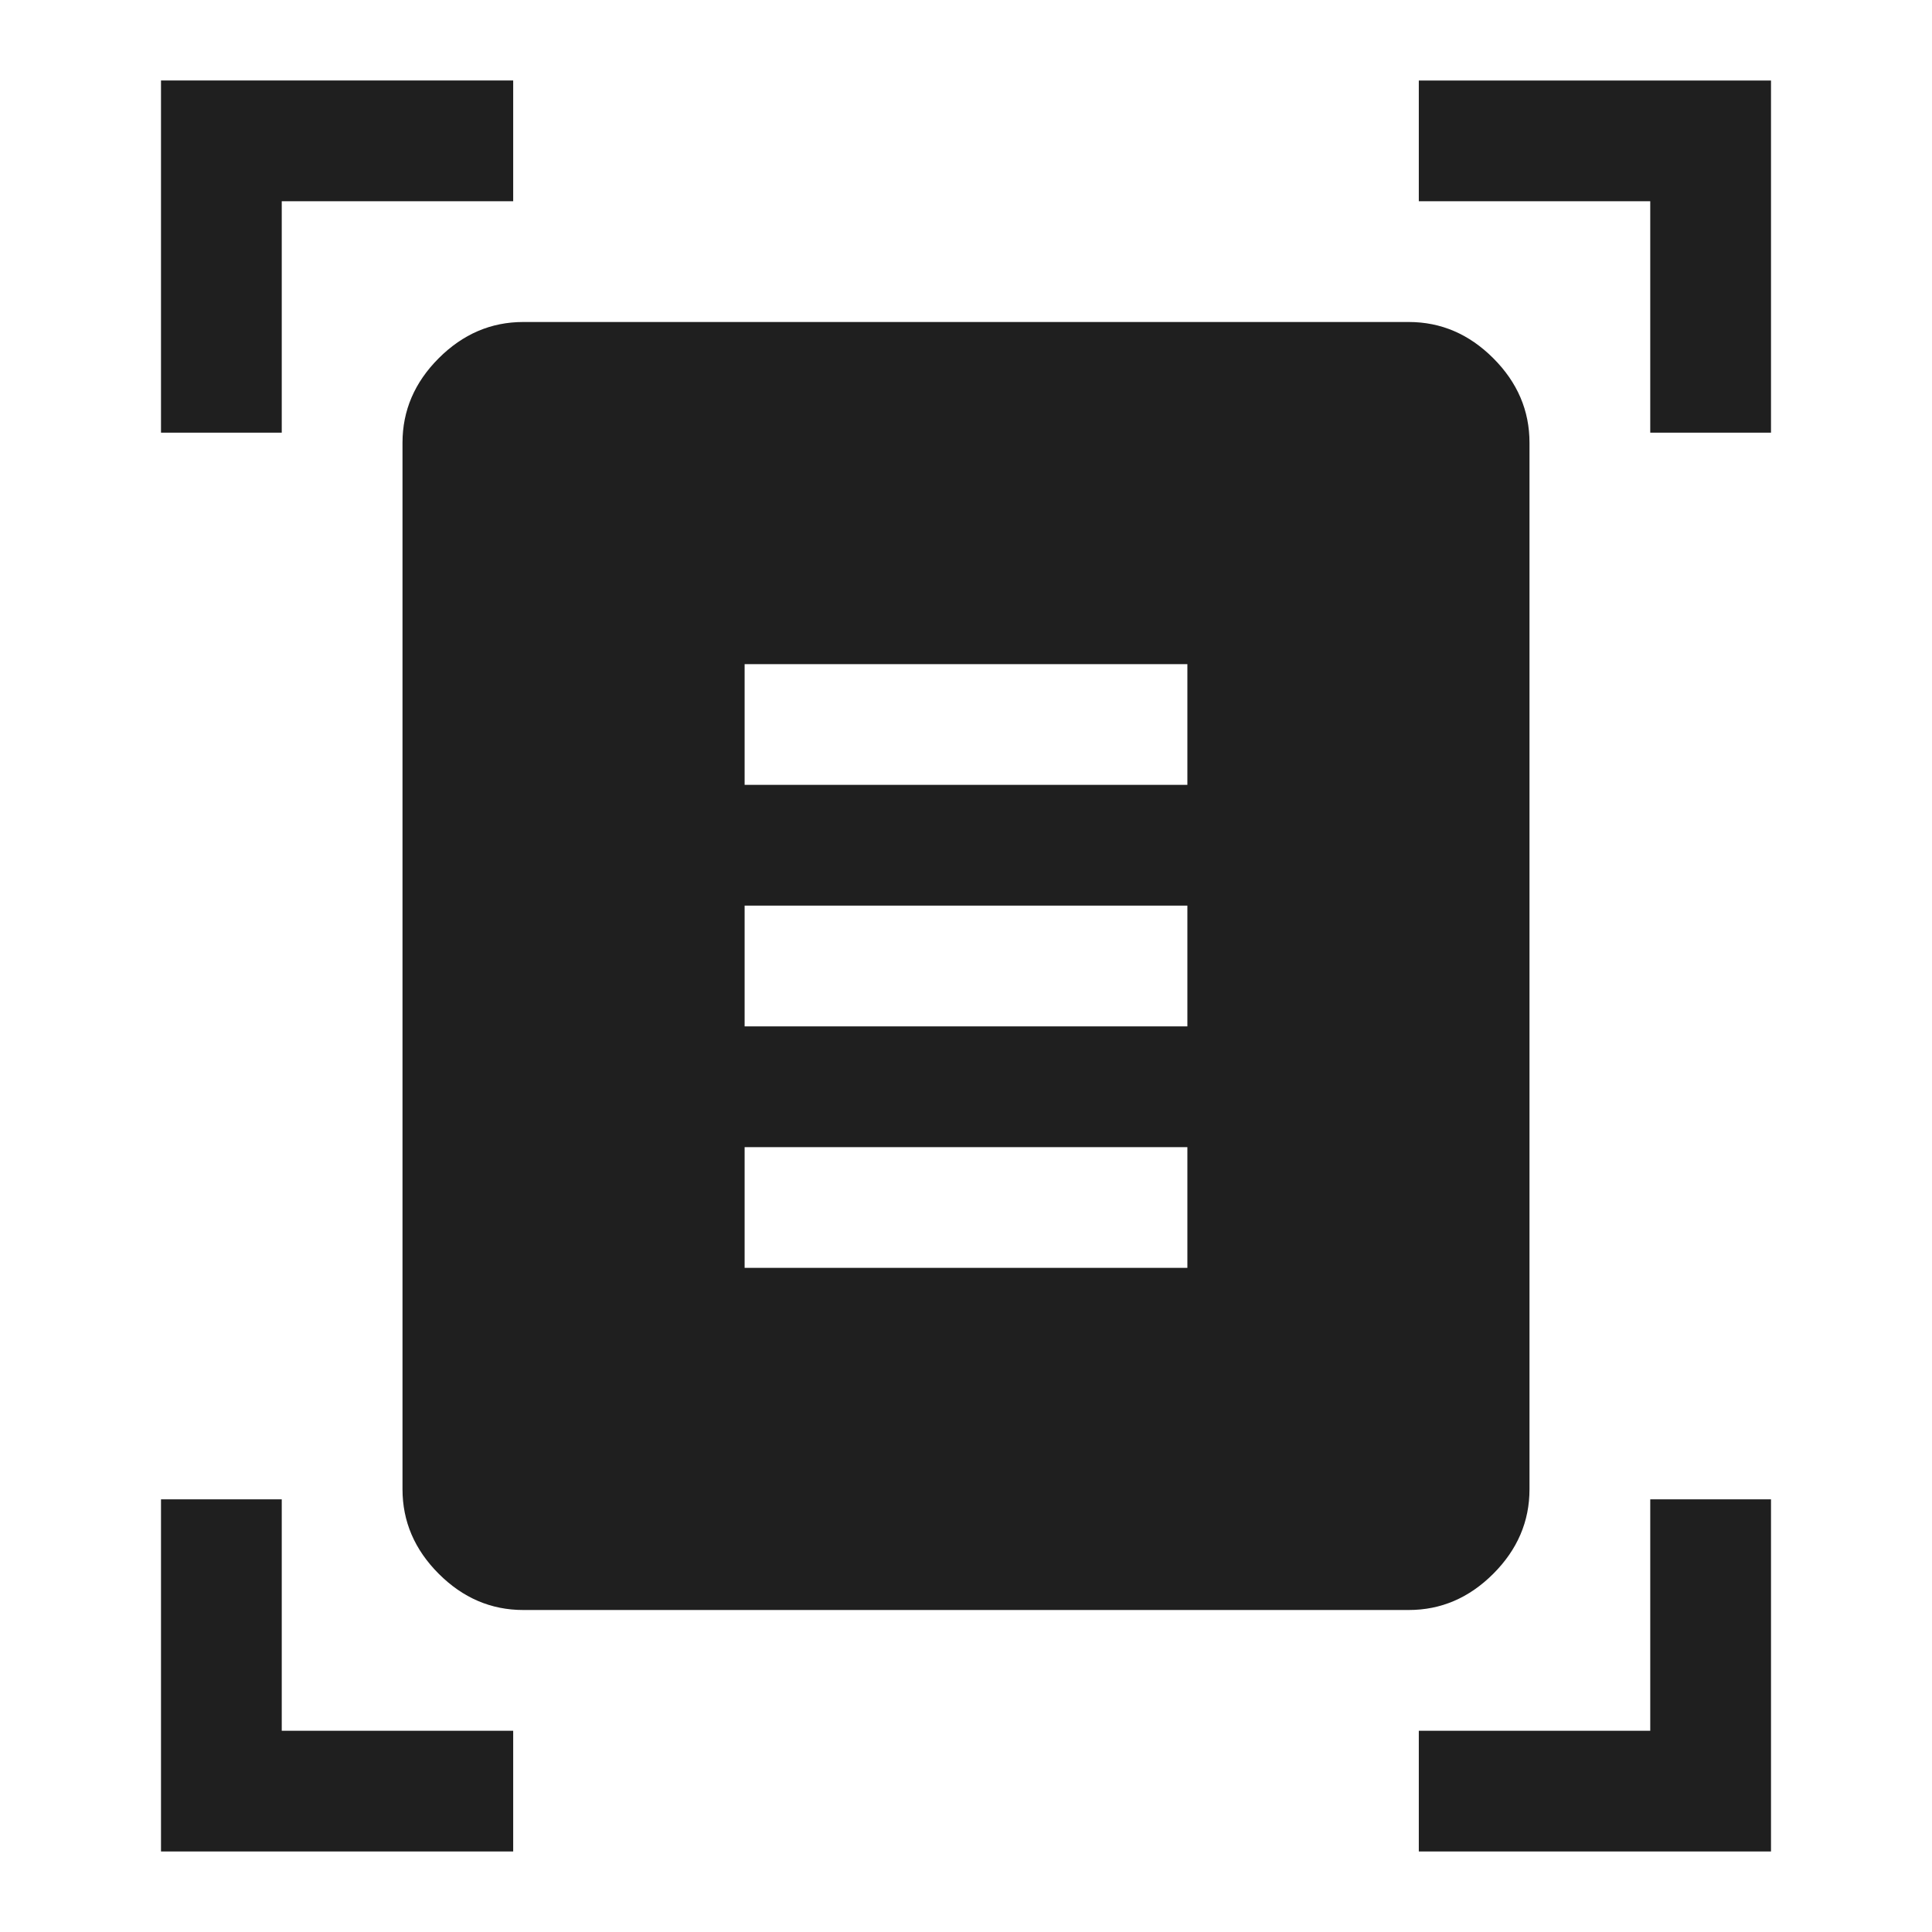 <svg xmlns="http://www.w3.org/2000/svg" height="48px" viewBox="0 -960 960 960" width="48px" fill="#1f1f1f"><path d="M80-745v-175h175v60H140v115H80Zm740 0v-115H705v-60h175v175h-60ZM80-40v-175h60v115h115v60H80Zm625 0v-60h115v-115h60v175H705ZM260-160q-24 0-42-18t-18-42v-520q0-24 18-42t42-18h440q24 0 42 18t18 42v520q0 24-18 42t-42 18H260Zm110-410h220v-60H370v60Zm0 120h220v-60H370v60Zm0 120h220v-60H370v60Z"/></svg>